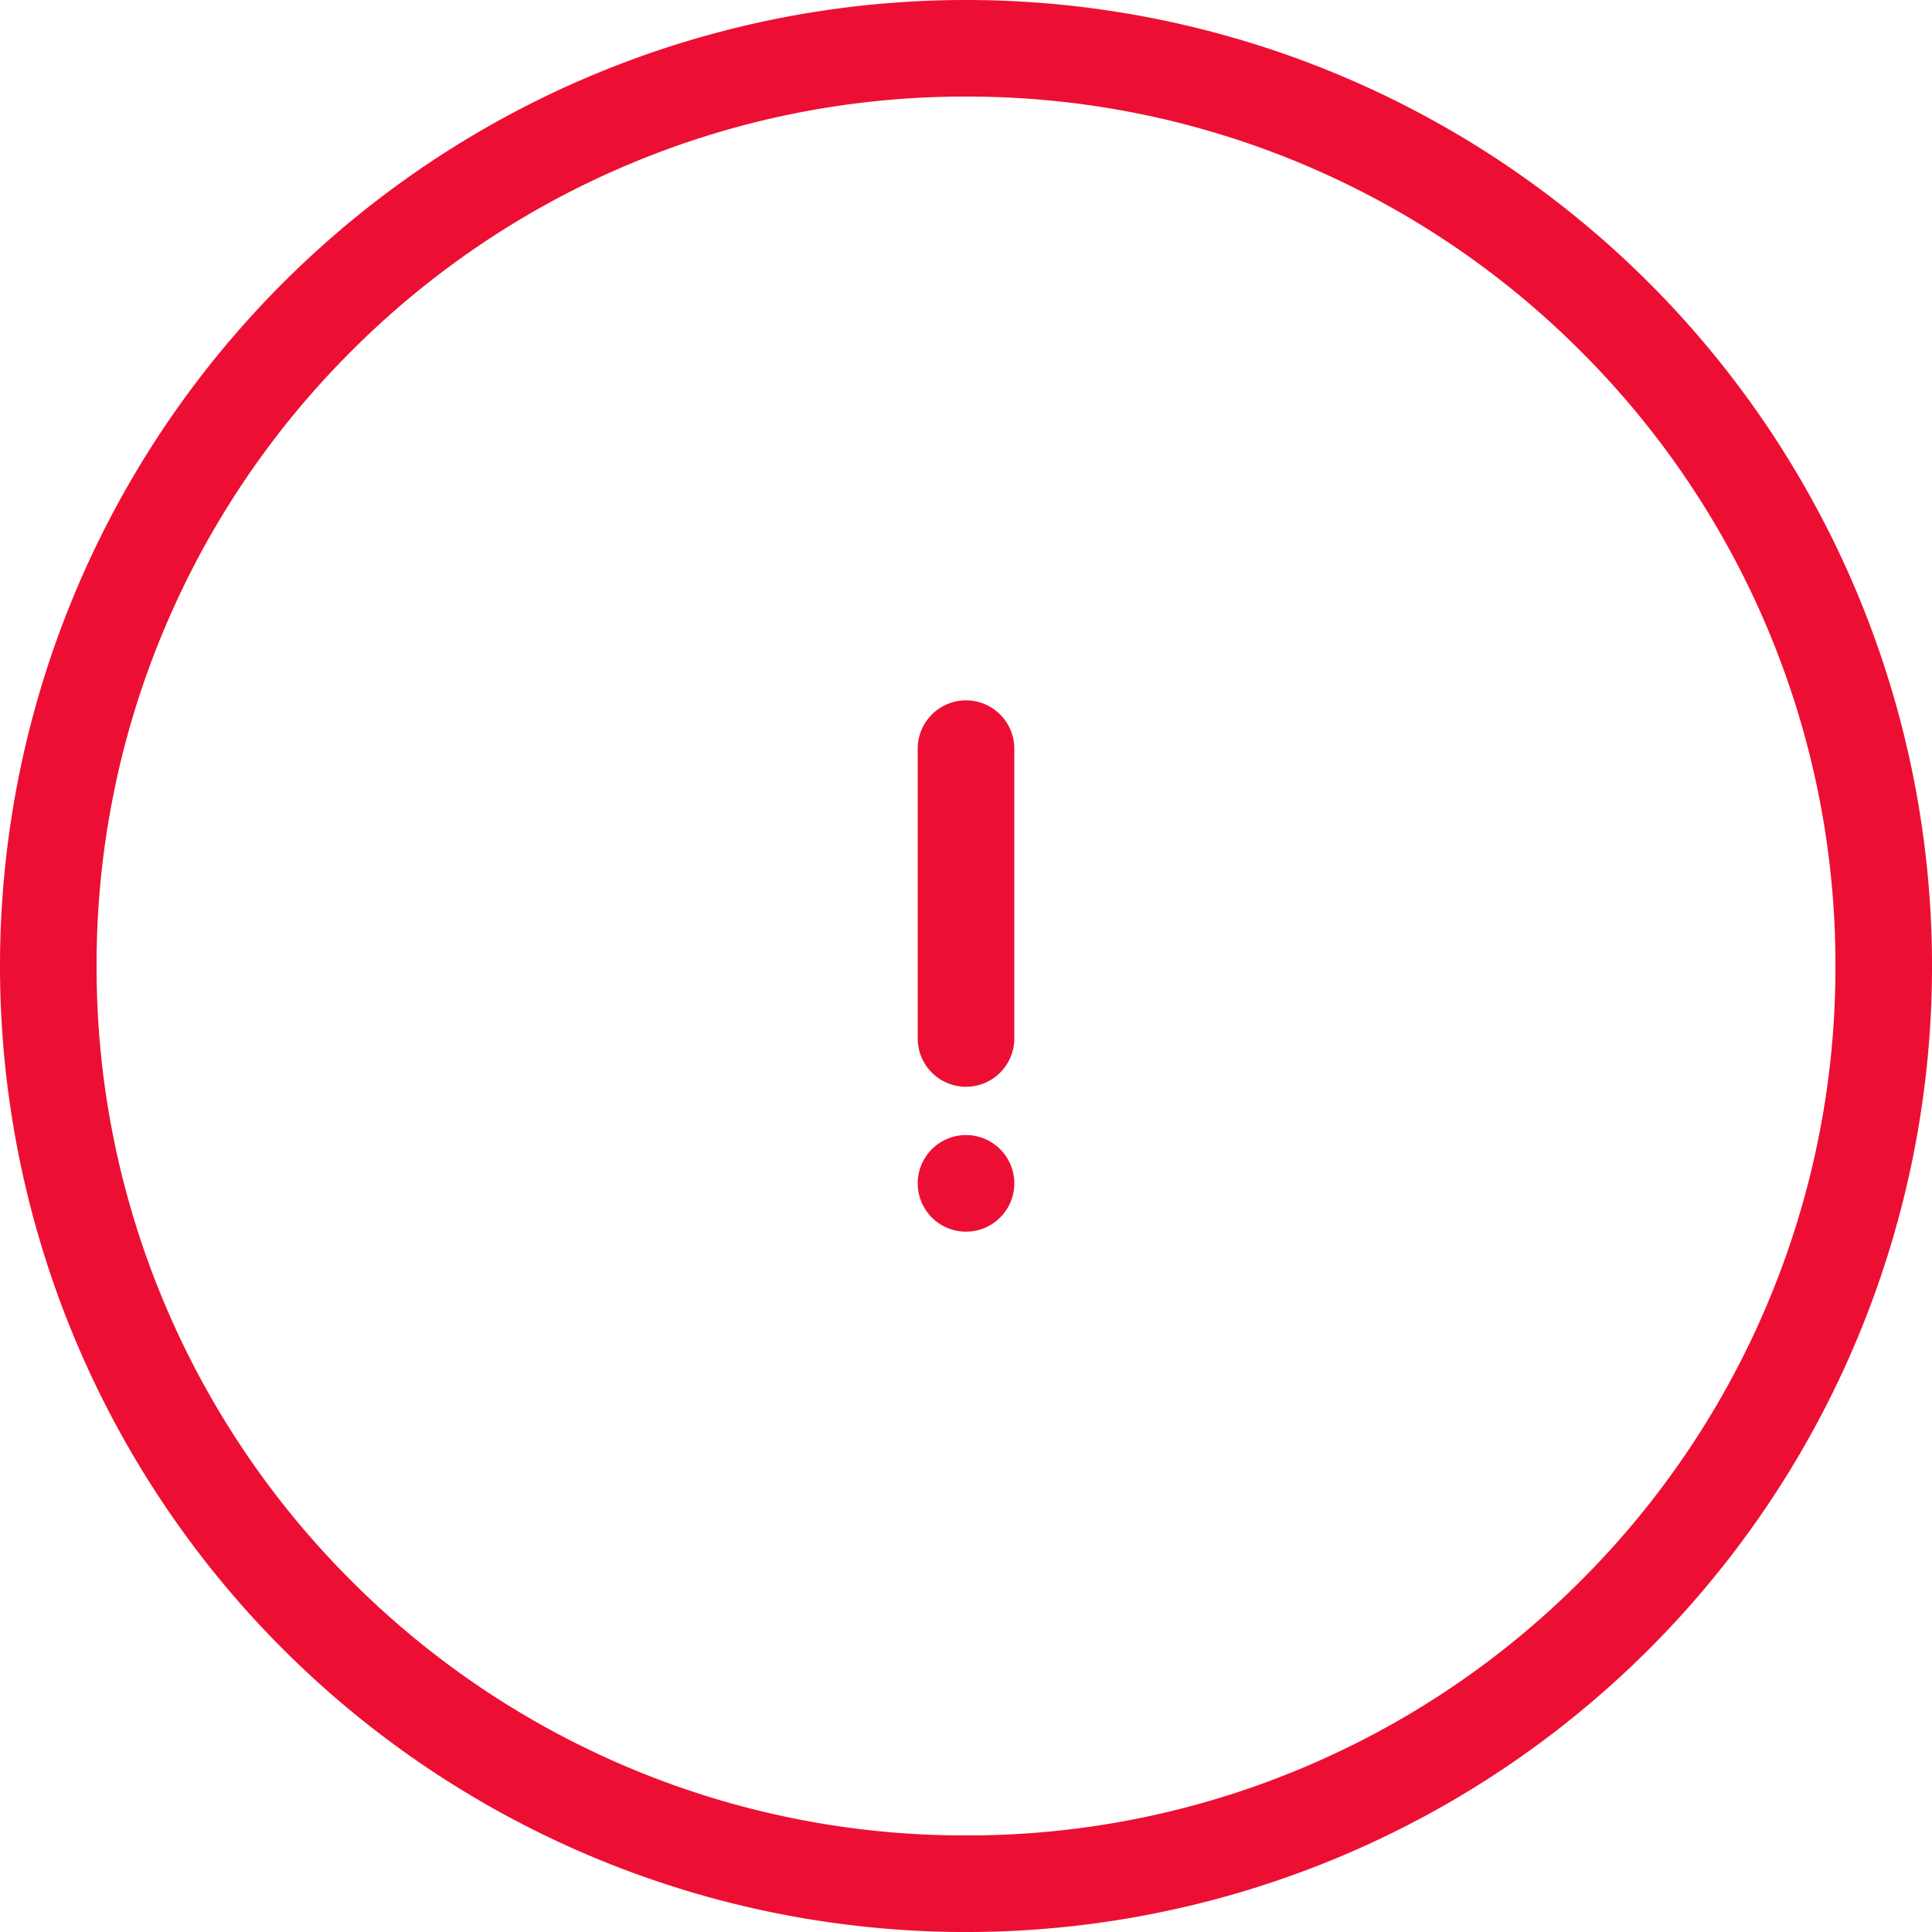 <svg xmlns="http://www.w3.org/2000/svg" width="79.999" height="80" viewBox="0 0 79.999 80">
  <path id="Path_10" data-name="Path 10" d="M3390-822a40,40,0,0,1,40-40,40,40,0,0,1,40,40,40,40,0,0,1-40,40A40,40,0,0,1,3390-822Zm25.987-33.173a35.9,35.9,0,0,0-11.443,7.717,35.882,35.882,0,0,0-7.717,11.444A35.765,35.765,0,0,0,3394-822a35.757,35.757,0,0,0,2.828,14.011,35.872,35.872,0,0,0,7.717,11.444,35.882,35.882,0,0,0,11.443,7.717A35.769,35.769,0,0,0,3430-786a35.767,35.767,0,0,0,14.012-2.828,35.88,35.88,0,0,0,11.444-7.717,35.872,35.872,0,0,0,7.717-11.444A35.761,35.761,0,0,0,3466-822a35.769,35.769,0,0,0-2.828-14.012,35.882,35.882,0,0,0-7.717-11.444,35.894,35.894,0,0,0-11.444-7.717A35.783,35.783,0,0,0,3430-858,35.785,35.785,0,0,0,3415.988-855.173ZM3428-813a2,2,0,0,1,2-2,2,2,0,0,1,2,2,2,2,0,0,1-2,2A2,2,0,0,1,3428-813Zm0-6v-12a2,2,0,0,1,2-2,2,2,0,0,1,2,2v12a2,2,0,0,1-2,2A2,2,0,0,1,3428-819Z" transform="translate(-3390 862)" fill="#ed0f33"/>
</svg>
